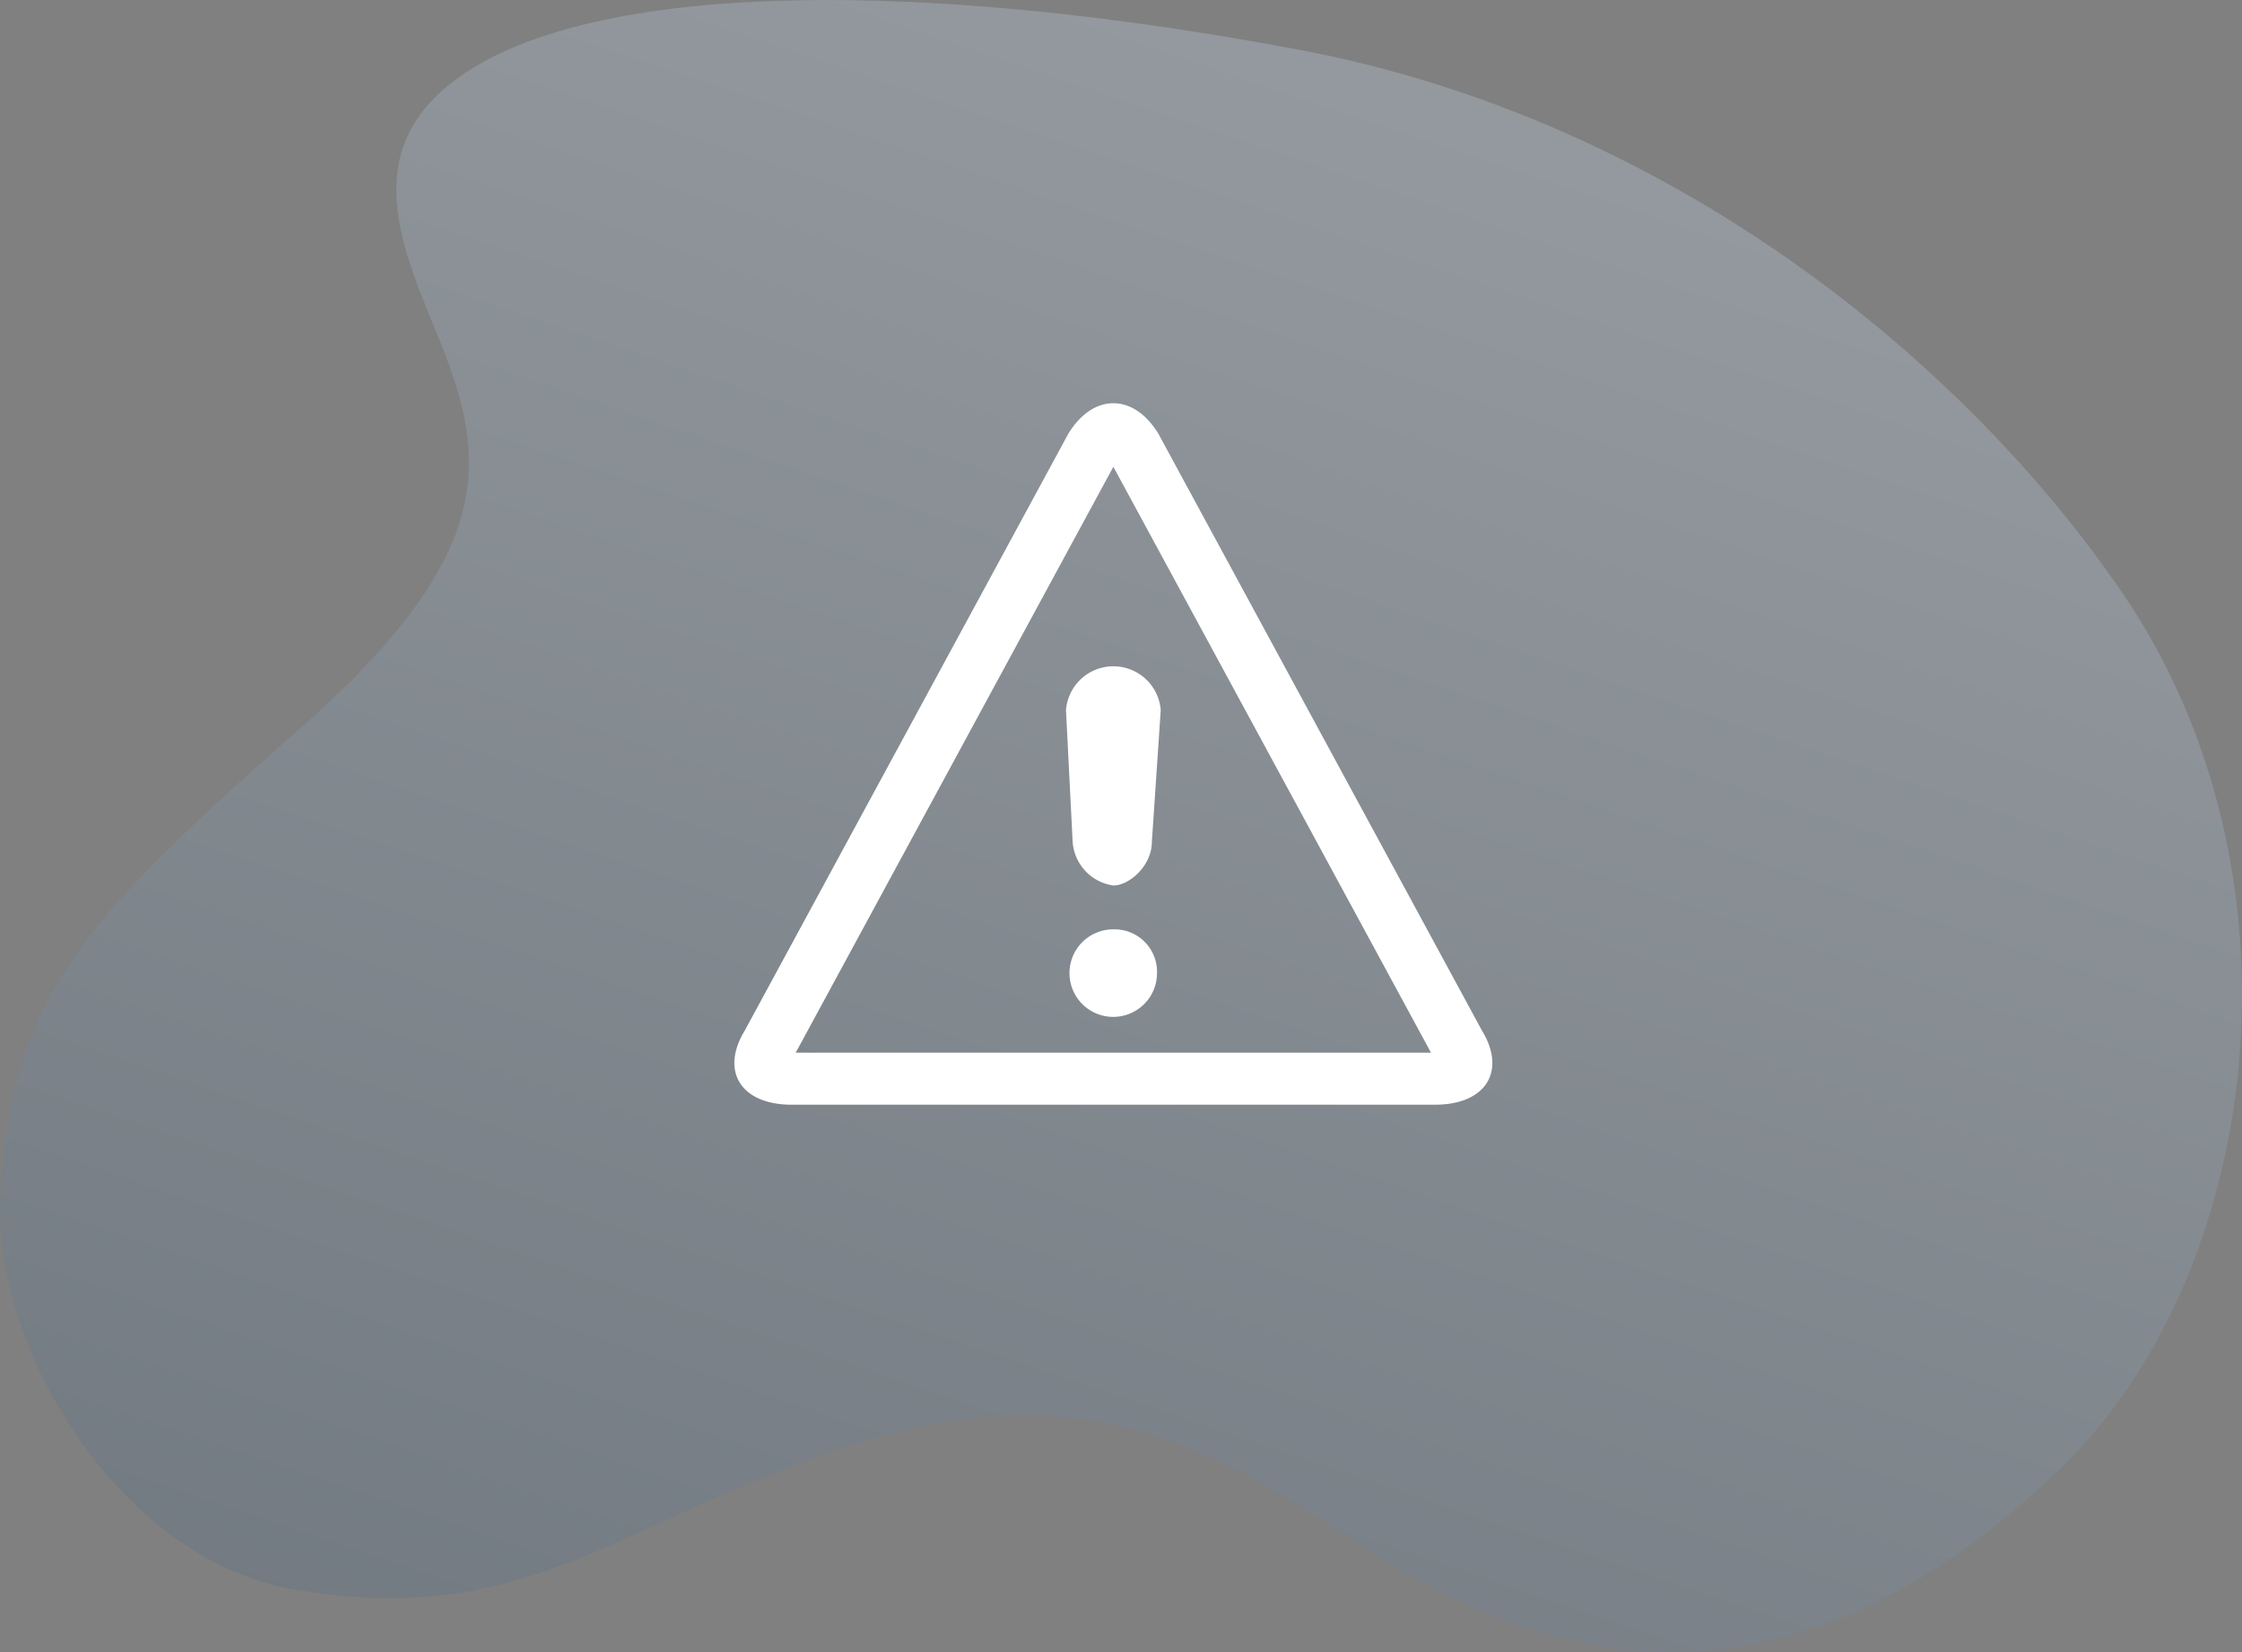 <svg xmlns="http://www.w3.org/2000/svg" xmlns:xlink="http://www.w3.org/1999/xlink" width="227.995" height="167.996" viewBox="0 0 227.995 167.996"><rect x="0" y="0" width="227.995" height="167.996" fill="#808080" stroke="none"/><defs><style>.a{opacity:0.29;fill:url(#a);}.b{fill:#fff;}</style><linearGradient id="a" x1="0.211" y1="1.467" x2="0.801" y2="0.143" gradientUnits="objectBoundingBox"><stop offset="0" stop-color="#1d3a58"/><stop offset="1" stop-color="#c3d7e8"/></linearGradient></defs><g transform="translate(-96 -153.921)"><path class="a" d="M2255.681,599.621c20.984-20.031,26-60.928,6.561-89.363-16.2-23.7-46.039-48.08-83.64-55.186s-70.543-7.1-84.789,2.29c-11.659,7.683-6.24,18.384-2.583,27.476,4.88,12.139,5.6,21.776-14.479,39.41-22.921,20.129-29.125,27.686-30.274,47.15-.934,15.83,12.282,37.125,29.625,40.176,24.144,4.248,33.1-6.972,56.726-14.536,18.949-6.068,32.091-3.23,49.271,8.4S2224.887,629.016,2255.681,599.621Z" transform="translate(-1950.431 -296.079)"/><path class="b" d="M41.111,8.391l32.3,59.575H8.811l32.3-59.575Zm0-6.463c-1.661,0-3.323,1.037-4.583,3.11L3.628,65.719c-2.521,4.147-.376,7.54,4.765,7.54H73.83c5.141,0,7.286-3.393,4.765-7.54h0L45.694,5.038C44.434,2.965,42.773,1.928,41.111,1.928ZM45.55,59.885a4.451,4.451,0,1,1-4.439-4.458A4.32,4.32,0,0,1,45.55,59.885Zm-4.439-8.916a4.827,4.827,0,0,1-4.142-4.458l-.675-13.375a4.832,4.832,0,0,1,9.635,0l-.9,13.375C45.029,48.972,42.728,50.968,41.111,50.968Z" transform="translate(168.109 192.996)"/></g></svg>